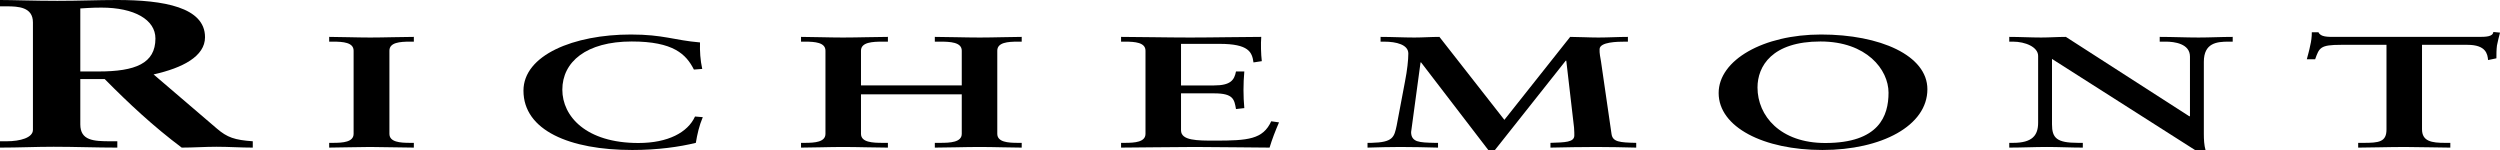 <?xml version="1.0" encoding="UTF-8" standalone="no"?>
<!-- Created with Inkscape (http://www.inkscape.org/) -->

<svg xmlns:dc="http://purl.org/dc/elements/1.1/" xmlns:cc="http://creativecommons.org/ns#" xmlns:rdf="http://www.w3.org/1999/02/22-rdf-syntax-ns#" xmlns:svg="http://www.w3.org/2000/svg" xmlns="http://www.w3.org/2000/svg" xmlns:sodipodi="http://sodipodi.sourceforge.net/DTD/sodipodi-0.dtd" xmlns:inkscape="http://www.inkscape.org/namespaces/inkscape" id="svg3569" version="1.1" inkscape:version="0.48.1 " width="1593.01" height="95.576" xml:space="preserve" sodipodi:docname="richemont_ar2010.pdf"><defs id="defs3573"><clipPath clipPathUnits="userSpaceOnUse" id="clipPath3583"><path d="M 0,850.394 1357.795,850.394 1357.795,0 0,0 0,850.394 z" id="path3585" inkscape:connector-curvature="0" /></clipPath><clipPath clipPathUnits="userSpaceOnUse" id="clipPath3589"><path d="M 0.06,850.44 1357.86,850.44 1357.86,0 0.06,0 0.06,850.44 z" id="path3591" inkscape:connector-curvature="0" /></clipPath><clipPath clipPathUnits="userSpaceOnUse" id="clipPath3645"><path d="M 0,850.394 1357.795,850.394 1357.795,0 0,0 0,850.394 z" id="path3647" inkscape:connector-curvature="0" /></clipPath><clipPath clipPathUnits="userSpaceOnUse" id="clipPath3651"><path d="M 0.06,850.44 1357.86,850.44 1357.86,0 0.06,0 0.06,850.44 z" id="path3653" inkscape:connector-curvature="0" /></clipPath></defs><sodipodi:namedview pagecolor="#ffffff" bordercolor="#666666" borderopacity="1" objecttolerance="10" gridtolerance="10" guidetolerance="10" inkscape:pageopacity="0" inkscape:pageshadow="2" inkscape:window-width="1366" inkscape:window-height="716" id="namedview3571" showgrid="false" fit-margin-top="0" fit-margin-left="0" fit-margin-right="0" fit-margin-bottom="0" inkscape:zoom="0.6388656" inkscape:cx="965.77433" inkscape:cy="-147.96645" inkscape:window-x="-8" inkscape:window-y="-8" inkscape:window-maximized="1" inkscape:current-layer="g3577" /><g id="g3577" inkscape:groupmode="layer" inkscape:label="richemont_ar2010" transform="matrix(1.25,0,0,-1.25,160.357,776.505)"><g id="g3605" transform="matrix(5.254,0,0,5.254,-87.35,584.77)" style="fill:black"><path d="M 0,0 1.76,0 C 5.35,0 7.289,0.78 7.289,3.201 7.289,5.027 5.243,6.197 2.047,6.197 0.969,6.197 0.503,6.135 0,6.115 L 0,0 z M -4.596,4.76 C -4.596,6.258 -6.033,6.32 -7.146,6.32 L -7.792,6.32 -7.792,6.935 C -6.643,6.935 -4.417,6.853 -2.227,6.853 -0.072,6.853 1.652,6.935 3.555,6.935 8.08,6.935 12.101,6.238 12.101,3.324 12.101,1.477 9.947,0.349 7.11,-0.287 L 13.251,-5.541 C 14.256,-6.402 14.974,-6.648 16.734,-6.772 L 16.734,-7.387 C 15.549,-7.387 14.4,-7.305 13.215,-7.305 12.101,-7.305 10.952,-7.387 9.839,-7.387 7.074,-5.315 4.704,-3.098 2.37,-0.739 L 0,-0.739 0,-5.13 C 0,-6.71 1.293,-6.772 2.945,-6.772 L 3.591,-6.772 3.591,-7.387 C 1.544,-7.387 -0.539,-7.305 -2.586,-7.305 -4.309,-7.305 -5.997,-7.387 -7.792,-7.387 L -7.792,-6.772 -7.146,-6.772 C -5.817,-6.772 -4.596,-6.423 -4.596,-5.663 L -4.596,4.76" style="fill:black;fill-opacity:1;fill-rule:nonzero;stroke:none" id="path3607" inkscape:connector-curvature="0" /></g><g id="g3609" transform="matrix(5.254,0,0,5.254,39.519,548.384)" style="fill:black"><path d="M 0,0 0.377,0 C 1.347,0 2.37,0.077 2.37,0.877 L 2.37,8.942 C 2.37,9.742 1.347,9.819 0.377,9.819 L 0,9.819 0,10.281 C 1.05,10.281 2.666,10.219 3.986,10.219 5.333,10.219 6.948,10.281 8.215,10.281 L 8.215,9.819 7.838,9.819 C 6.868,9.819 5.844,9.742 5.844,8.942 L 5.844,0.877 C 5.844,0.077 6.868,0 7.838,0 L 8.215,0 8.214,-0.461 C 6.922,-0.461 5.306,-0.4 3.959,-0.4 2.64,-0.4 1.05,-0.461 0,-0.461 L 0,0" style="fill:black;fill-opacity:1;fill-rule:nonzero;stroke:none" id="path3611" inkscape:connector-curvature="0" /></g><g id="g3613" transform="matrix(5.254,0,0,5.254,225.443,585.742)" style="fill:black"><path d="M 0,0 C -0.755,1.493 -1.993,2.724 -6.033,2.724 -10.45,2.724 -12.766,0.739 -12.766,-1.955 -12.766,-4.524 -10.477,-7.125 -5.387,-7.125 -2.505,-7.125 -0.593,-6.095 0.108,-4.555 L 0.861,-4.617 C 0.511,-5.448 0.323,-6.279 0.188,-7.11 -1.374,-7.495 -3.502,-7.803 -5.979,-7.803 -12.039,-7.803 -16.537,-5.91 -16.537,-2.047 -16.537,1.401 -11.662,3.401 -6.114,3.401 -2.963,3.401 -1.94,2.847 0.592,2.632 0.565,1.785 0.619,0.924 0.808,0.062 L 0,0" style="fill:black;fill-opacity:1;fill-rule:nonzero;stroke:none" id="path3615" inkscape:connector-curvature="0" /></g><g id="g3617" transform="matrix(5.254,0,0,5.254,310.614,552.992)" style="fill:black"><path d="M 0,0 C 0,-0.831 1.131,-0.877 2.101,-0.877 L 2.612,-0.877 2.612,-1.339 C 1.427,-1.339 -0.296,-1.277 -1.75,-1.277 -3.124,-1.277 -4.74,-1.339 -5.818,-1.339 L -5.818,-0.877 -5.44,-0.877 C -4.471,-0.877 -3.447,-0.8 -3.447,0 L -3.447,8.065 C -3.447,8.865 -4.471,8.942 -5.44,8.942 L -5.818,8.942 -5.818,9.404 C -4.74,9.404 -3.124,9.342 -1.75,9.342 -0.296,9.342 1.427,9.404 2.612,9.404 L 2.612,8.942 2.101,8.942 C 1.131,8.942 0,8.896 0,8.065 L 0,4.694 9.777,4.694 9.777,8.065 C 9.777,8.896 8.645,8.942 7.676,8.942 L 7.164,8.942 7.164,9.404 C 8.349,9.404 10.073,9.342 11.527,9.342 12.901,9.342 14.517,9.404 15.594,9.404 L 15.594,8.942 15.217,8.942 C 14.248,8.942 13.224,8.865 13.224,8.065 L 13.224,0 C 13.224,-0.8 14.248,-0.877 15.217,-0.877 L 15.594,-0.877 15.594,-1.339 C 14.517,-1.339 12.901,-1.277 11.527,-1.277 10.073,-1.277 8.349,-1.339 7.164,-1.339 L 7.164,-0.877 7.676,-0.877 C 8.645,-0.877 9.777,-0.831 9.777,0 L 9.777,3.832 0,3.832 0,0" style="fill:black;fill-opacity:1;fill-rule:nonzero;stroke:none" id="path3619" inkscape:connector-curvature="0" /></g><g id="g3621" transform="matrix(5.254,0,0,5.254,443.193,548.384)" style="fill:black"><path d="M 0,0 0.377,0 C 1.347,0 2.37,0.077 2.37,0.877 L 2.37,8.942 C 2.37,9.742 1.347,9.819 0.377,9.819 L 0,9.819 0,10.281 C 1.643,10.281 4.444,10.219 6.706,10.219 8.968,10.219 11.769,10.281 13.601,10.281 13.547,9.619 13.574,8.603 13.655,7.926 L 12.847,7.803 C 12.712,8.804 12.389,9.604 9.561,9.604 L 5.817,9.604 5.817,5.571 9.023,5.571 C 10.638,5.571 10.988,6.095 11.15,6.926 L 11.958,6.926 C 11.904,6.326 11.878,5.726 11.878,5.126 11.878,4.54 11.904,3.956 11.958,3.371 L 11.15,3.279 C 10.988,4.202 10.908,4.802 9.049,4.802 L 5.817,4.802 5.817,1.216 C 5.817,0.216 7.379,0.216 9.103,0.216 12.335,0.216 13.762,0.338 14.57,2.093 L 15.325,1.986 C 14.974,1.17 14.651,0.354 14.409,-0.461 12.685,-0.461 9.588,-0.4 7.164,-0.4 4.74,-0.4 1.535,-0.461 0,-0.461 L 0,0" style="fill:black;fill-opacity:1;fill-rule:nonzero;stroke:none" id="path3623" inkscape:connector-curvature="0" /></g><g id="g3625" transform="matrix(5.254,0,0,5.254,638.59,560.11)" style="fill:black"><path d="M 0,0 6.383,8.049 C 7.191,8.049 8.16,7.987 9.13,7.987 10.073,7.987 11.042,8.049 11.985,8.049 L 11.985,7.587 11.742,7.587 C 10.934,7.587 9.292,7.556 9.238,6.879 9.211,6.479 9.318,6.017 9.373,5.679 L 10.396,-1.37 C 10.504,-2.14 11.177,-2.201 12.792,-2.232 L 12.792,-2.694 C 11.526,-2.663 10.208,-2.632 8.914,-2.632 7.433,-2.632 5.952,-2.663 4.471,-2.694 L 4.471,-2.232 C 5.872,-2.185 6.787,-2.185 6.787,-1.508 6.787,-1.324 6.787,-1.154 6.76,-0.755 L 6.006,5.74 5.952,5.74 -0.916,-2.925 -1.562,-2.925 -8.08,5.571 -8.134,5.571 -9.049,-1.186 C -9.049,-1.678 -8.834,-1.924 -8.484,-2.063 -8.08,-2.201 -7.514,-2.216 -6.76,-2.232 L -6.437,-2.232 -6.437,-2.694 C -7.649,-2.663 -8.888,-2.632 -10.1,-2.632 -11.15,-2.632 -12.227,-2.663 -13.278,-2.694 L -13.278,-2.232 -12.901,-2.232 C -10.773,-2.185 -10.692,-1.662 -10.45,-0.554 L -9.641,3.724 C -9.426,4.817 -9.319,5.817 -9.319,6.433 -9.319,7.295 -10.477,7.587 -11.662,7.587 L -12.012,7.587 -12.012,8.049 C -10.907,8.049 -9.83,7.987 -8.726,7.987 -7.918,7.987 -7.11,8.049 -6.302,8.049 L 0,0" style="fill:black;fill-opacity:1;fill-rule:nonzero;stroke:none" id="path3627" inkscape:connector-curvature="0" /></g><g id="g3629" transform="matrix(5.254,0,0,5.254,802.154,548.305)" style="fill:black"><path d="M 0,0 C 5.225,0 6.141,2.631 6.141,4.879 6.141,7.125 4.013,9.85 -0.458,9.85 -5.171,9.85 -6.572,7.449 -6.572,5.387 -6.572,2.631 -4.363,0 0,0 z M -0.404,10.527 C 5.332,10.527 9.911,8.495 9.911,5.217 9.911,1.677 5.467,-0.677 -0.27,-0.677 -5.979,-0.677 -10.342,1.539 -10.342,4.848 -10.342,8.049 -6.006,10.527 -0.404,10.527" style="fill:black;fill-opacity:1;fill-rule:nonzero;stroke:none" id="path3631" inkscape:connector-curvature="0" /></g><g id="g3633" transform="matrix(5.254,0,0,5.254,987.795,561.891)" style="fill:black"><path d="M 0,0 0.054,0.031 0.054,5.802 C 0.054,7.064 -1.481,7.249 -2.29,7.249 L -2.882,7.249 -2.882,7.71 C -1.616,7.71 -0.377,7.649 0.889,7.649 1.993,7.649 3.097,7.71 4.201,7.71 L 4.201,7.249 3.797,7.249 C 2.666,7.249 1.4,7.126 1.4,5.294 L 1.4,-1.708 C 1.4,-2.247 1.427,-2.785 1.562,-3.263 L 0.539,-3.263 -13.332,5.571 -13.332,-0.769 C -13.332,-2.109 -12.874,-2.571 -10.8,-2.571 L -10.342,-2.571 -10.342,-3.032 C -11.5,-3.032 -12.659,-2.97 -13.816,-2.97 -15.028,-2.97 -16.267,-3.032 -17.479,-3.032 L -17.479,-2.571 -17.102,-2.571 C -15.244,-2.571 -14.678,-1.847 -14.678,-0.616 L -14.678,5.864 C -14.678,6.725 -15.917,7.249 -17.129,7.249 L -17.479,7.249 -17.479,7.71 C -16.456,7.71 -15.406,7.649 -14.382,7.649 -13.574,7.649 -12.793,7.71 -11.985,7.71 L 0,0" style="fill:black;fill-opacity:1;fill-rule:nonzero;stroke:none" id="path3635" inkscape:connector-curvature="0" /></g><g id="g3637" transform="matrix(5.254,0,0,5.254,1065.049,598.351)" style="fill:black"><path d="M 0,0 C -2.02,0 -2.101,-0.277 -2.505,-1.401 L -3.313,-1.401 C -3.205,-0.969 -3.071,-0.539 -2.989,-0.092 -2.882,0.339 -2.828,0.77 -2.828,1.216 L -2.181,1.216 C -1.966,0.754 -1.293,0.77 -0.565,0.77 L 13.332,0.77 C 14.059,0.77 14.732,0.785 14.786,1.247 L 15.432,1.185 C 15.325,0.77 15.217,0.354 15.136,-0.062 15.082,-0.477 15.082,-0.893 15.082,-1.308 L 14.274,-1.477 C 14.22,-0.908 14.086,0 12.281,0 L 7.864,0 7.864,-8.188 C 7.864,-9.372 8.807,-9.511 10.1,-9.511 L 10.611,-9.511 10.611,-9.973 C 9.561,-9.973 7.676,-9.911 6.222,-9.911 4.606,-9.911 2.72,-9.973 1.67,-9.973 L 1.67,-9.511 2.181,-9.511 C 3.663,-9.511 4.417,-9.435 4.417,-8.218 L 4.417,0 0,0" style="fill:black;fill-opacity:1;fill-rule:nonzero;stroke:none" id="path3639" inkscape:connector-curvature="0" /></g></g></svg>